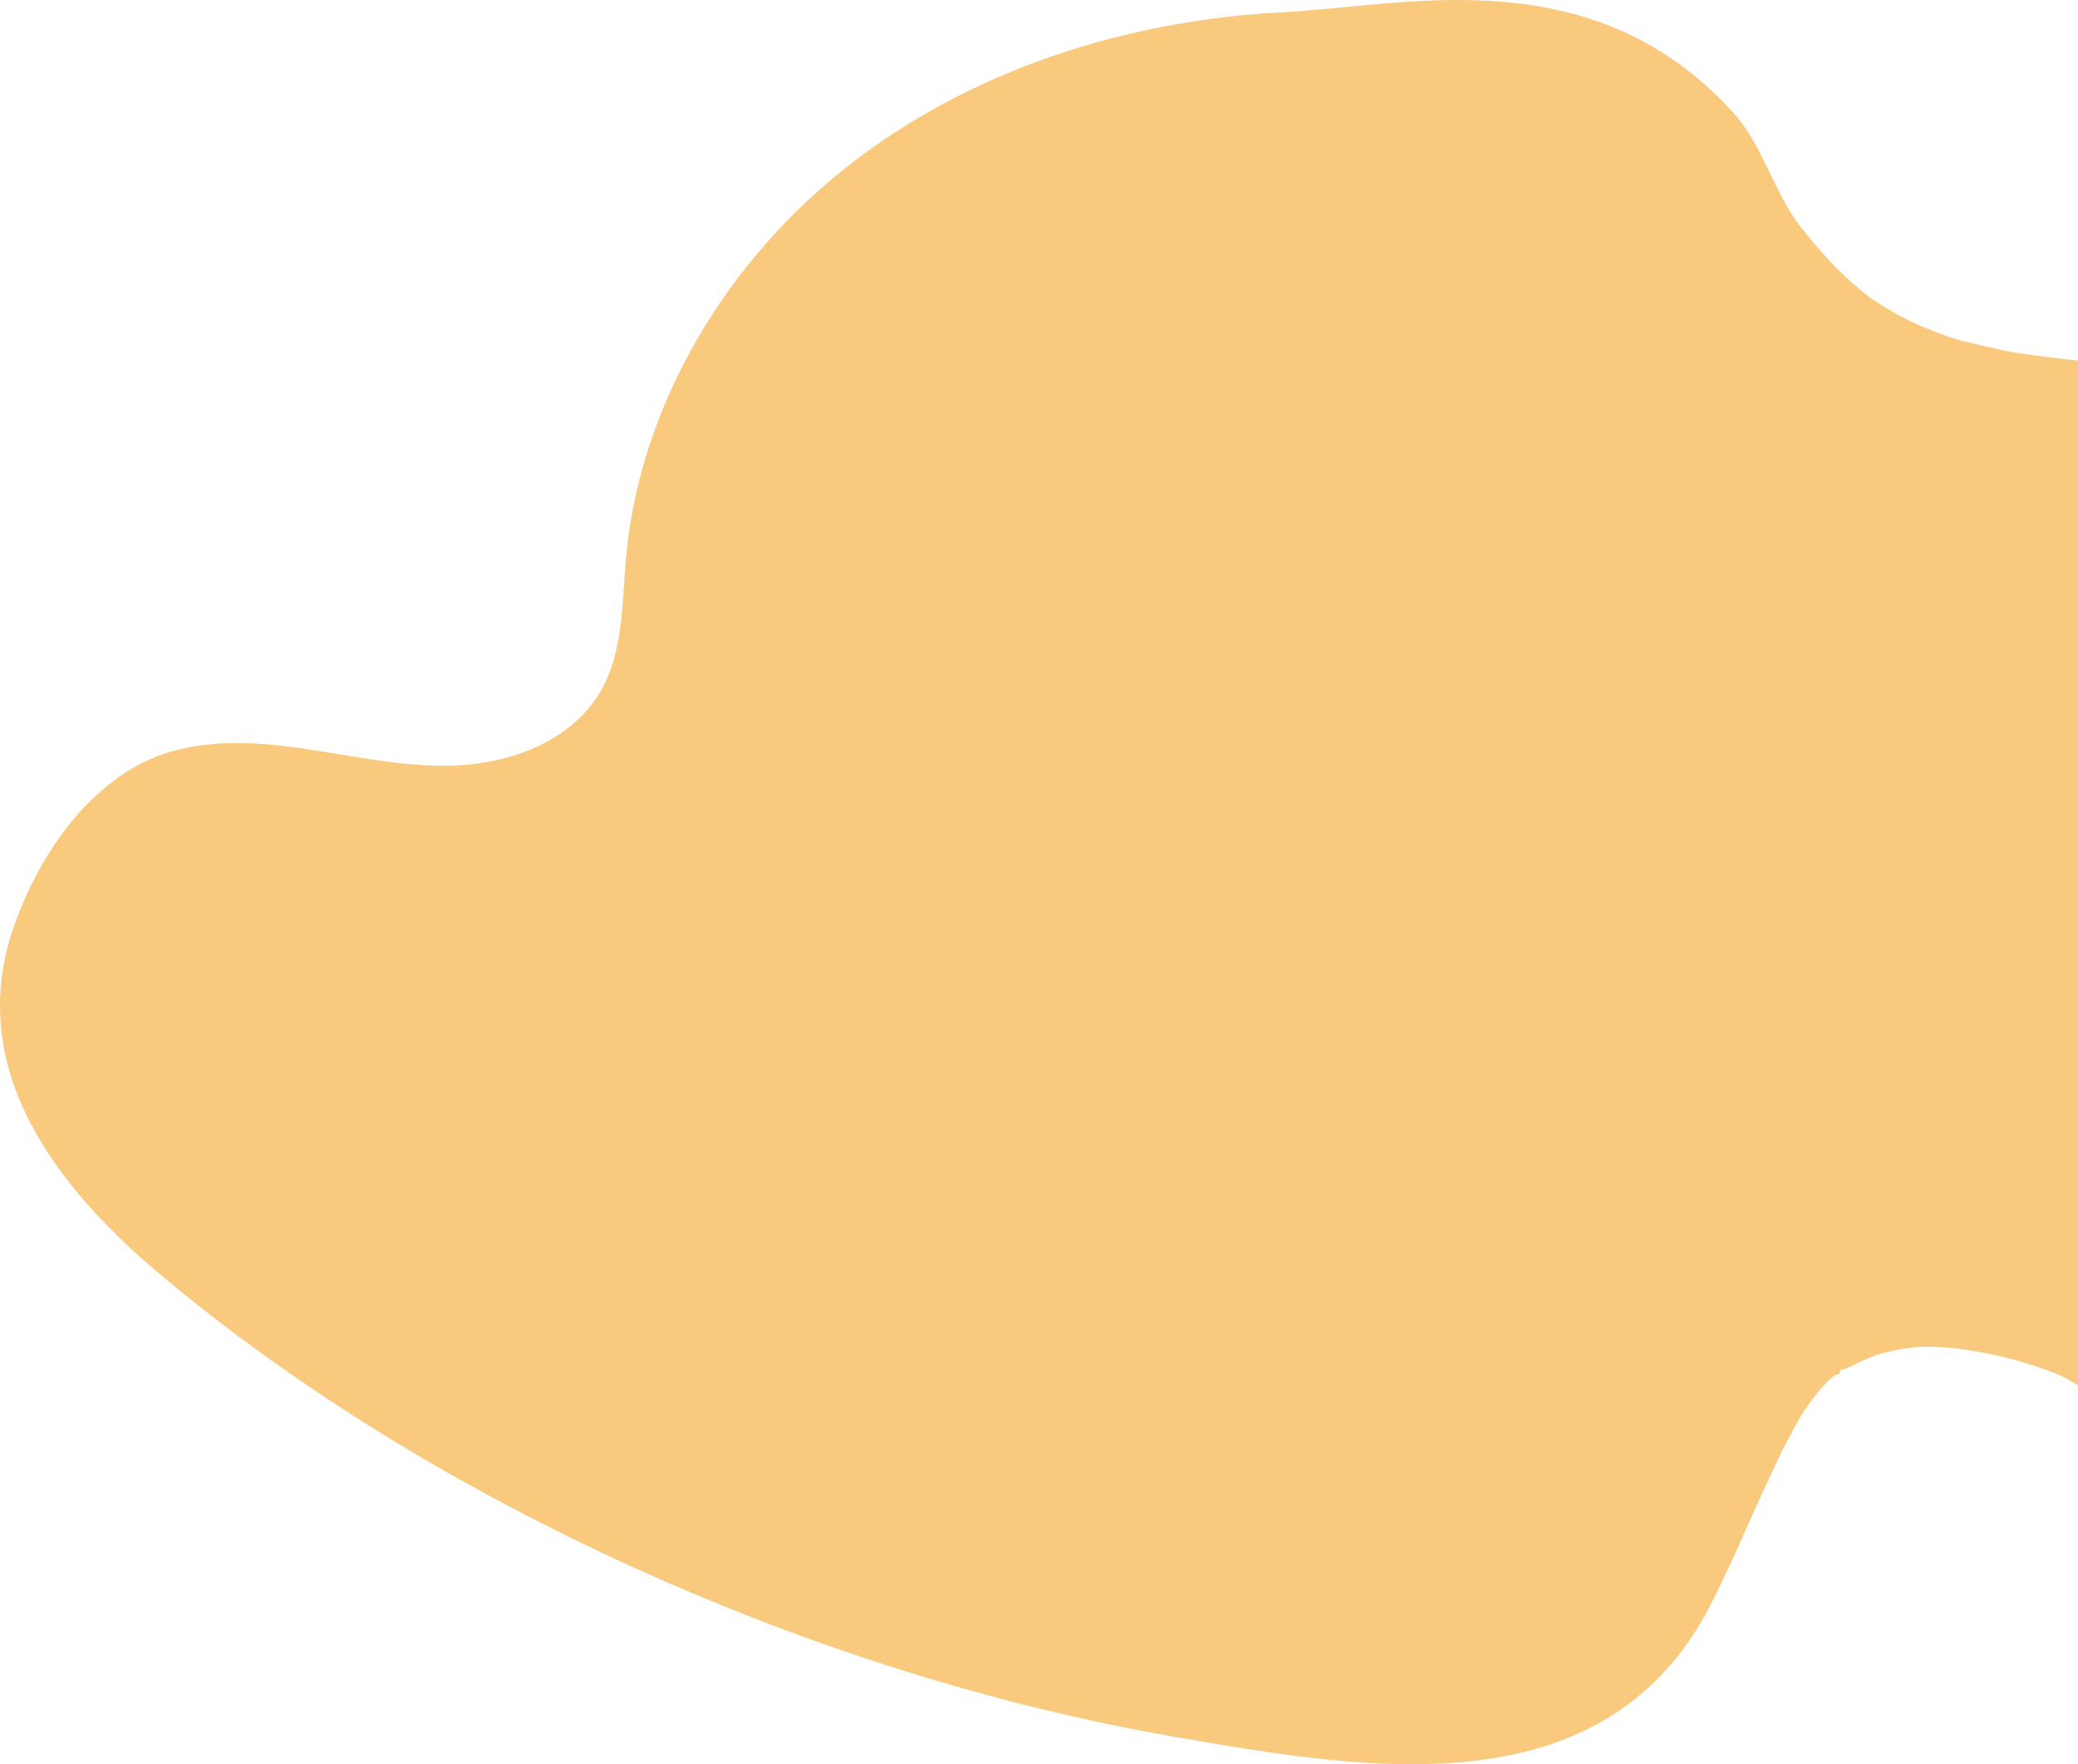 <svg width="417" height="354" viewBox="0 0 417 354" fill="none" xmlns="http://www.w3.org/2000/svg">
<path d="M312.417 349.57C289.459 357.812 260.682 352.831 235.493 348.461C164.67 336.177 87.491 302.174 32.169 255.743C11.497 238.393 -6.99 214.771 2.607 186.43C7.778 171.154 19.11 154.691 35.292 150.537C54.132 145.708 73.299 154.638 92.257 153.556C103.372 152.919 115.05 148.267 120.595 138.588C125.098 130.721 124.81 121.134 125.609 112.098C128.372 80.956 146.013 52.051 170.673 32.91C195.332 13.77 226.479 3.999 257.625 2.444C281.813 1.236 319.473 -8.718 347.877 22.674C353.723 29.131 355.745 38.081 361.054 45.135C362.534 47.103 365.336 50.45 367.398 52.622C369.46 54.8 372.628 57.72 374.533 59.157C376.438 60.647 380.346 62.983 383.252 64.413C386.159 65.791 390.807 67.603 393.556 68.344C396.305 69.033 400.475 69.991 402.806 70.47C405.13 70.897 410.15 71.585 413.901 72.012C417.652 72.439 424.572 73.075 429.226 73.338C433.874 73.659 440.636 74.026 444.282 74.184C447.928 74.394 454.952 74.873 459.868 75.299C464.785 75.674 471.442 76.52 474.663 77.104C477.883 77.635 482.538 78.751 485.124 79.493C487.657 80.234 491.198 81.402 493.051 82.15C494.845 82.891 497.862 84.381 499.761 85.497C501.666 86.56 504.52 88.469 506.104 89.801C507.688 91.127 510.064 93.358 511.387 94.795C512.709 96.232 514.45 98.351 515.242 99.578C516.087 100.799 517.409 103.135 518.254 104.729C519.046 106.324 520.263 109.46 520.951 111.632C522.005 115.031 522.43 298.401 523.065 301.006C524.014 304.989 524.119 306.846 523.909 311.899C523.7 316.203 523.274 319.018 522.482 321.459C521.847 323.369 520.689 326.079 519.943 327.568C519.203 329.005 517.723 331.394 516.669 332.883C515.616 334.32 512.971 337.24 510.804 339.255C508.637 341.328 506.209 343.395 505.312 343.822C504.415 344.301 502.405 345.416 500.821 346.315C499.237 347.221 497.227 348.067 496.331 348.277C495.434 348.435 493.051 348.861 491.048 349.183C489.038 349.452 484.763 349.609 481.536 349.452C477.046 349.242 474.879 348.868 472.025 347.752C470.015 347.011 467.161 345.731 465.734 344.937C464.254 344.137 461.086 341.591 458.599 339.202C456.059 336.814 452.786 332.988 451.201 330.705C449.617 328.421 448.085 326.4 447.817 326.243C447.555 326.085 447.392 325.869 447.503 325.711C447.555 325.554 447.077 324.386 446.39 323.054C445.755 321.728 444.911 320.501 444.596 320.291C444.282 320.081 444.171 319.865 444.439 319.865C444.649 319.865 444.23 318.907 443.49 317.739C442.75 316.571 442.168 315.508 442.168 315.35C442.168 315.193 441.48 313.598 440.636 311.741C439.844 309.937 438.947 307.863 438.731 307.122C438.521 306.38 437.887 305.048 437.304 304.202C436.774 303.349 436.355 302.181 436.355 301.649C436.355 301.17 436.145 300.743 435.825 300.743C435.504 300.743 435.399 300.534 435.563 300.212C435.72 299.89 435.248 298.939 434.509 298.086C433.769 297.239 433.186 296.334 433.134 296.065C433.082 295.855 432.656 294.844 432.132 293.834C431.609 292.823 429.809 290.166 428.067 287.994C426.326 285.822 423.256 282.626 421.253 280.979C419.243 279.332 415.813 277.154 413.646 276.091C411.479 275.08 406.936 273.538 403.604 272.692C400.272 271.786 395.147 270.835 392.24 270.513C389.072 270.192 385.583 270.139 383.521 270.408C381.616 270.671 379.03 271.15 377.708 271.524C376.385 271.898 374.166 272.797 372.687 273.545C371.26 274.286 369.885 274.87 369.676 274.818C369.414 274.765 369.25 274.923 369.25 275.244C369.25 275.566 368.936 275.776 368.615 275.776C368.242 275.828 367.031 276.839 365.918 278.059C364.805 279.28 363.116 281.458 362.167 282.948C361.166 284.378 359.208 287.994 357.729 290.914C356.25 293.834 353.029 300.901 350.489 306.583C348.008 312.266 344.519 319.701 342.725 323.047C335.217 337.03 324.645 345.167 312.417 349.557V349.57Z" fill="#F9C97E"/>
</svg>
